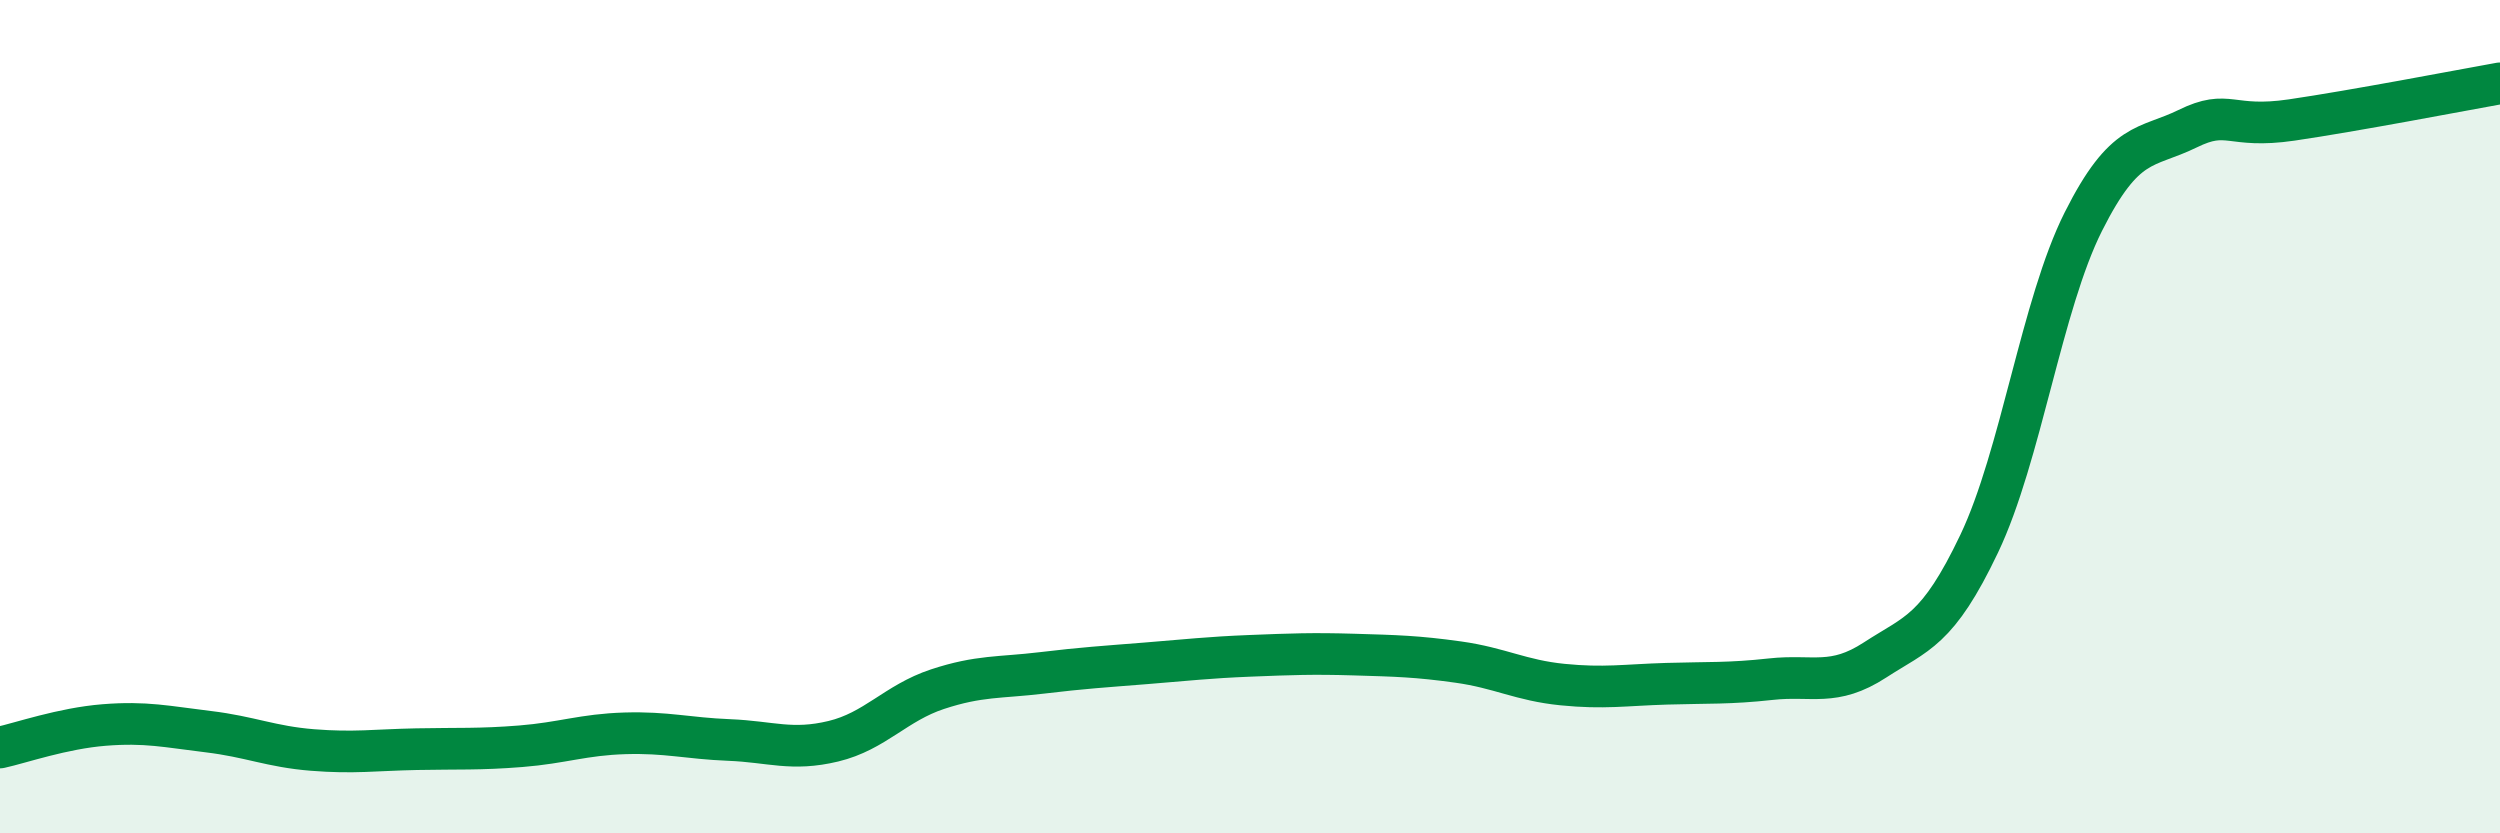 
    <svg width="60" height="20" viewBox="0 0 60 20" xmlns="http://www.w3.org/2000/svg">
      <path
        d="M 0,17.94 C 0.5,17.83 1.5,17.48 2.5,17.4 C 3.5,17.32 4,17.44 5,17.56 C 6,17.68 6.5,17.92 7.5,18 C 8.5,18.08 9,18 10,17.98 C 11,17.96 11.5,17.99 12.5,17.91 C 13.5,17.83 14,17.63 15,17.6 C 16,17.57 16.5,17.72 17.5,17.76 C 18.5,17.8 19,18.03 20,17.79 C 21,17.55 21.5,16.87 22.5,16.54 C 23.5,16.21 24,16.27 25,16.15 C 26,16.03 26.5,16 27.5,15.92 C 28.5,15.84 29,15.78 30,15.74 C 31,15.7 31.5,15.68 32.5,15.71 C 33.5,15.74 34,15.75 35,15.89 C 36,16.03 36.5,16.33 37.5,16.43 C 38.5,16.53 39,16.44 40,16.41 C 41,16.38 41.5,16.41 42.5,16.3 C 43.5,16.19 44,16.49 45,15.84 C 46,15.19 46.5,15.15 47.5,13.05 C 48.5,10.95 49,7.31 50,5.32 C 51,3.33 51.5,3.58 52.5,3.09 C 53.5,2.6 53.5,3.1 55,2.88 C 56.5,2.66 59,2.18 60,2L60 20L0 20Z"
        fill="#008740"
        opacity="0.1"
        stroke-linecap="round"
        stroke-linejoin="round"
      />
      <path
        d="M 0,17.94 C 0.5,17.83 1.5,17.48 2.5,17.4 C 3.5,17.32 4,17.44 5,17.56 C 6,17.68 6.5,17.92 7.5,18 C 8.5,18.08 9,18 10,17.98 C 11,17.96 11.5,17.99 12.5,17.91 C 13.5,17.83 14,17.63 15,17.6 C 16,17.57 16.5,17.72 17.5,17.76 C 18.5,17.8 19,18.03 20,17.79 C 21,17.55 21.5,16.87 22.5,16.54 C 23.5,16.21 24,16.27 25,16.15 C 26,16.03 26.5,16 27.5,15.92 C 28.5,15.84 29,15.78 30,15.74 C 31,15.7 31.5,15.68 32.5,15.71 C 33.5,15.74 34,15.75 35,15.89 C 36,16.03 36.5,16.33 37.5,16.43 C 38.5,16.53 39,16.44 40,16.41 C 41,16.38 41.5,16.41 42.5,16.3 C 43.5,16.19 44,16.49 45,15.84 C 46,15.19 46.5,15.15 47.5,13.05 C 48.5,10.95 49,7.31 50,5.32 C 51,3.33 51.5,3.58 52.5,3.09 C 53.5,2.6 53.5,3.1 55,2.88 C 56.5,2.66 59,2.18 60,2"
        stroke="#008740"
        stroke-width="1"
        fill="none"
        stroke-linecap="round"
        stroke-linejoin="round"
      />
    </svg>
  